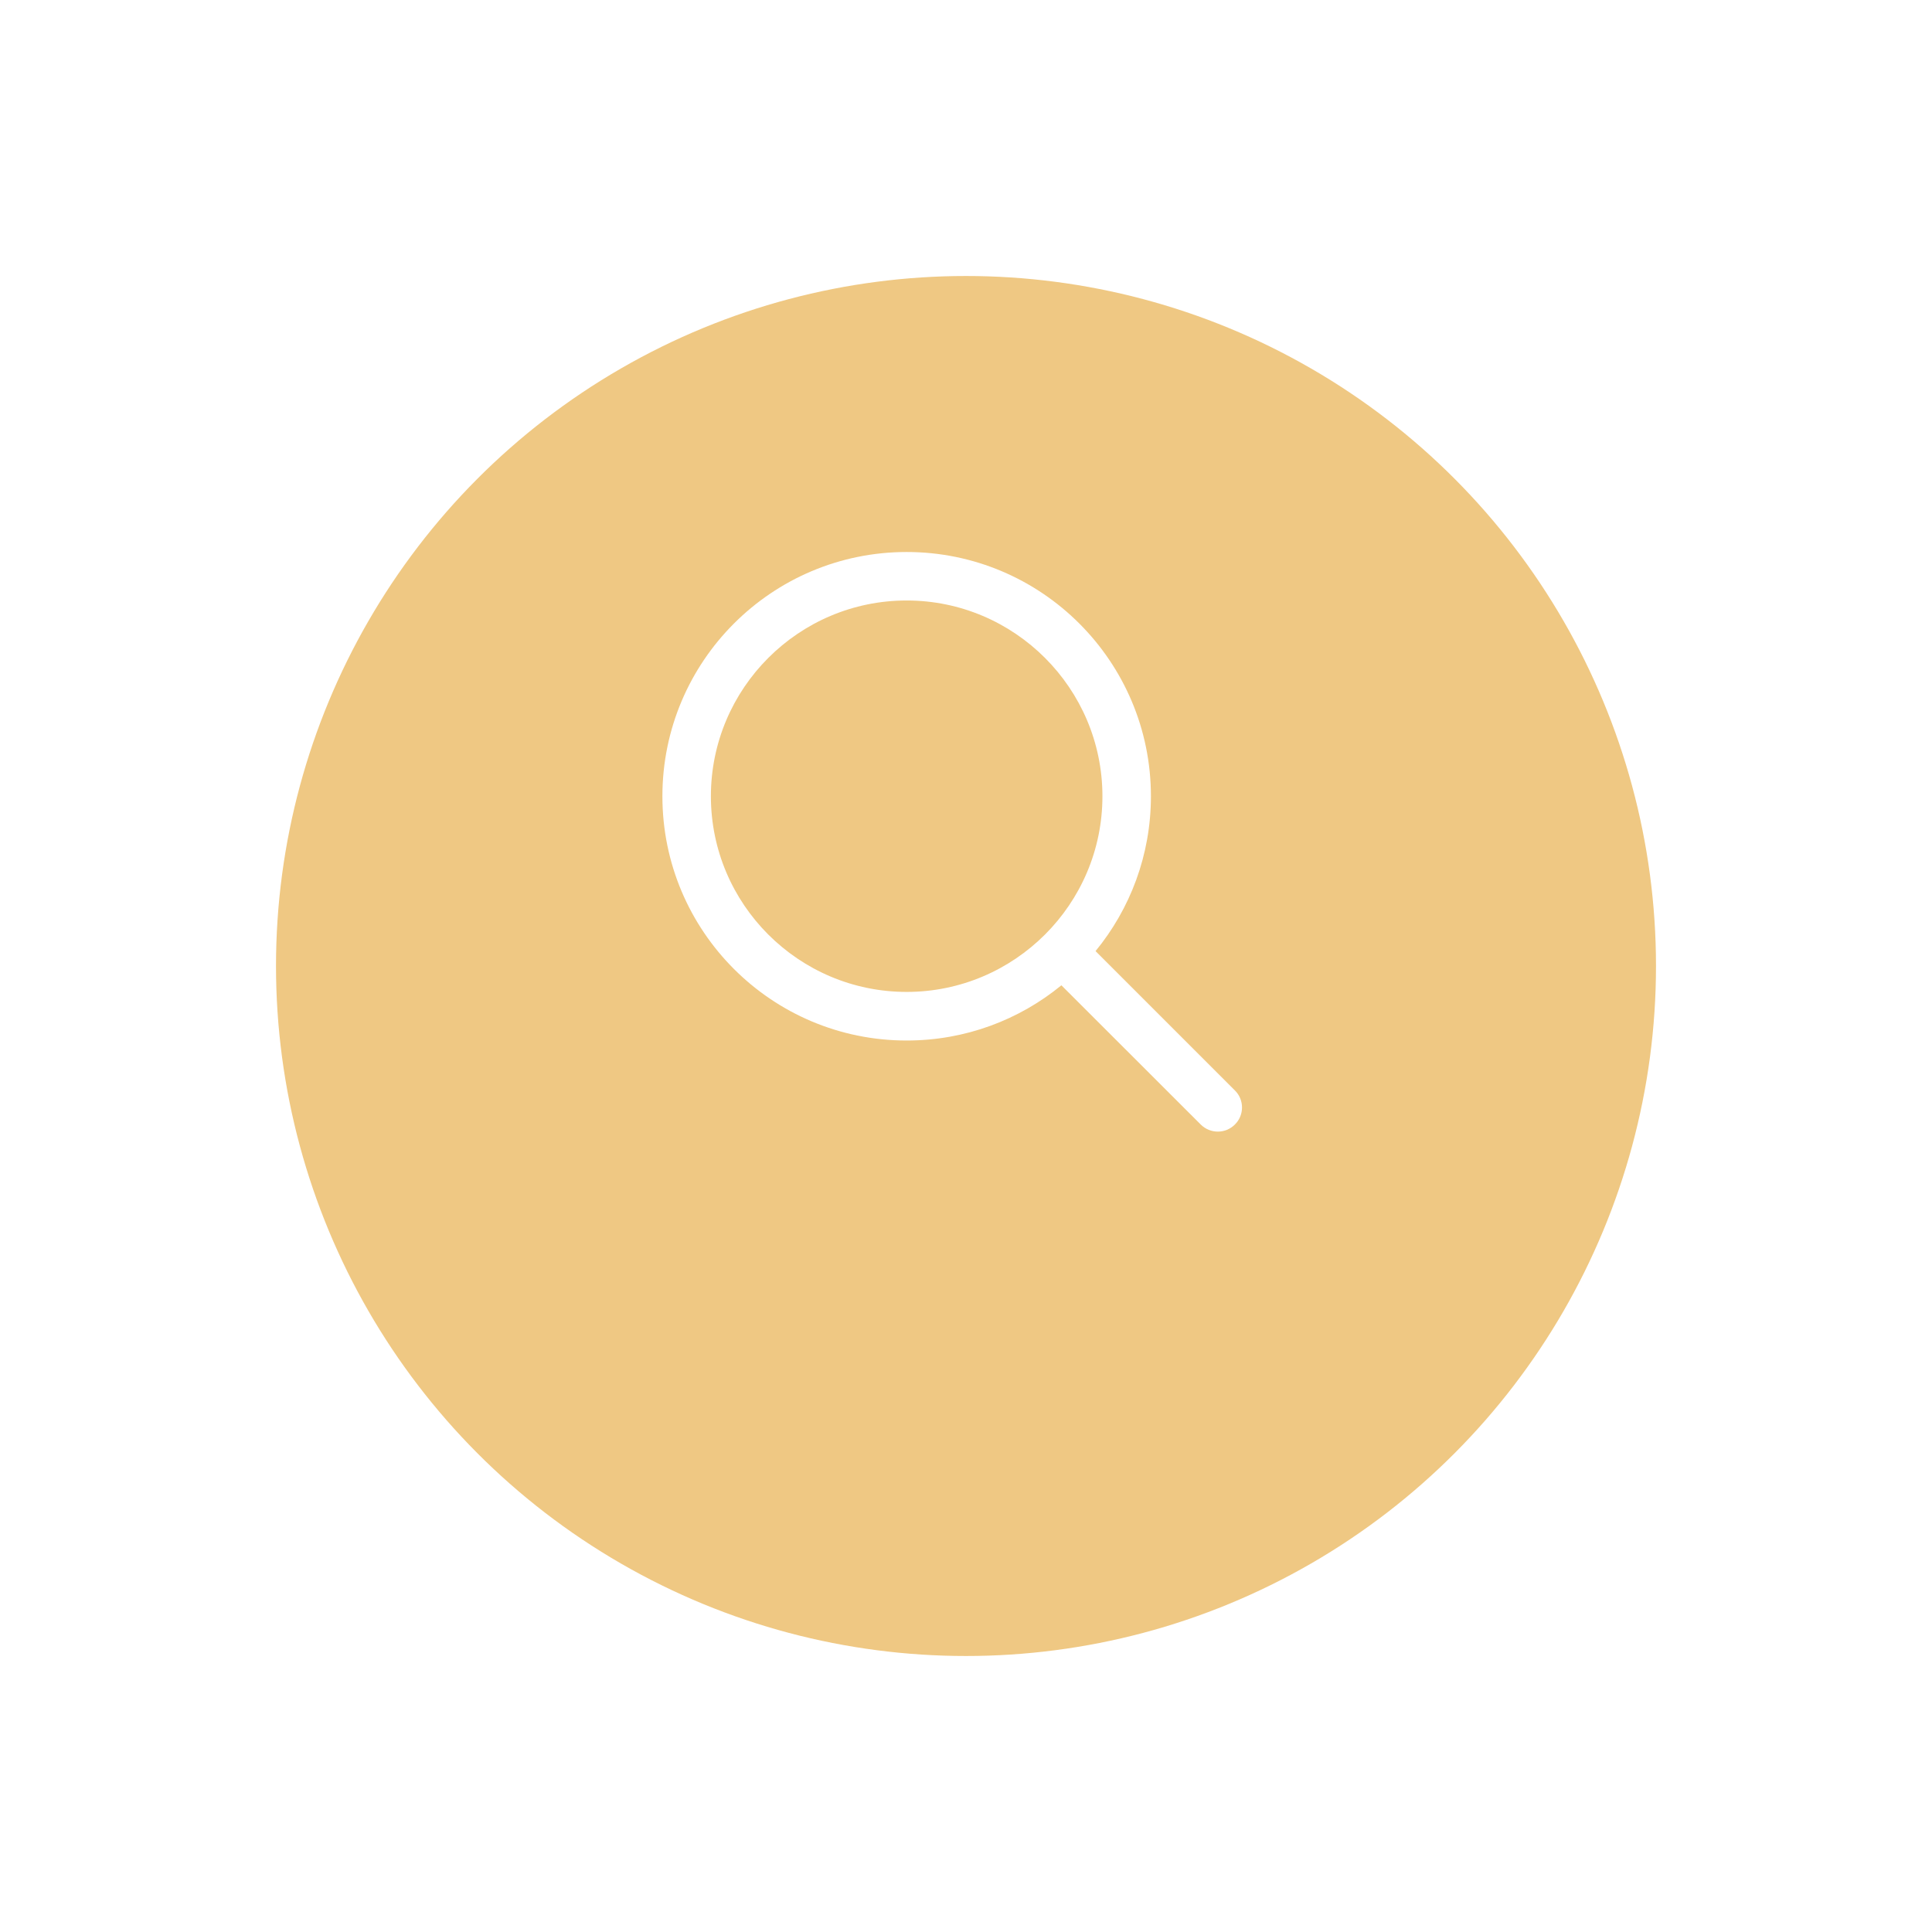 <svg width="70" height="70" viewBox="0 0 70 70" fill="none" xmlns="http://www.w3.org/2000/svg">
<g filter="url(#filter0_d)">
<circle cx="35" cy="31" r="25" fill="#EFC883"/>
</g>
<path d="M44.743 39.509L39.694 34.46C40.946 32.934 41.7 30.98 41.7 28.85C41.7 23.964 37.736 20 32.85 20C27.96 20 24 23.964 24 28.85C24 33.736 27.96 37.7 32.85 37.7C34.98 37.7 36.93 36.95 38.456 35.699L43.504 40.743C43.847 41.086 44.4 41.086 44.743 40.743C45.086 40.404 45.086 39.847 44.743 39.509ZM32.85 35.939C28.937 35.939 25.757 32.759 25.757 28.85C25.757 24.941 28.937 21.757 32.85 21.757C36.759 21.757 39.943 24.941 39.943 28.85C39.943 32.759 36.759 35.939 32.85 35.939Z" fill="white"/>
<defs>
<filter id="filter0_d" x="0" y="0" width="70" height="70" filterUnits="userSpaceOnUse" color-interpolation-filters="sRGB">
<feFlood flood-opacity="0" result="BackgroundImageFix"/>
<feColorMatrix in="SourceAlpha" type="matrix" values="0 0 0 0 0 0 0 0 0 0 0 0 0 0 0 0 0 0 127 0"/>
<feOffset dy="4"/>
<feGaussianBlur stdDeviation="5"/>
<feColorMatrix type="matrix" values="0 0 0 0 0.796 0 0 0 0 0.584 0 0 0 0 0.49 0 0 0 1 0"/>
<feBlend mode="normal" in2="BackgroundImageFix" result="effect1_dropShadow"/>
<feBlend mode="normal" in="SourceGraphic" in2="effect1_dropShadow" result="shape"/>
</filter>
</defs>
</svg>

